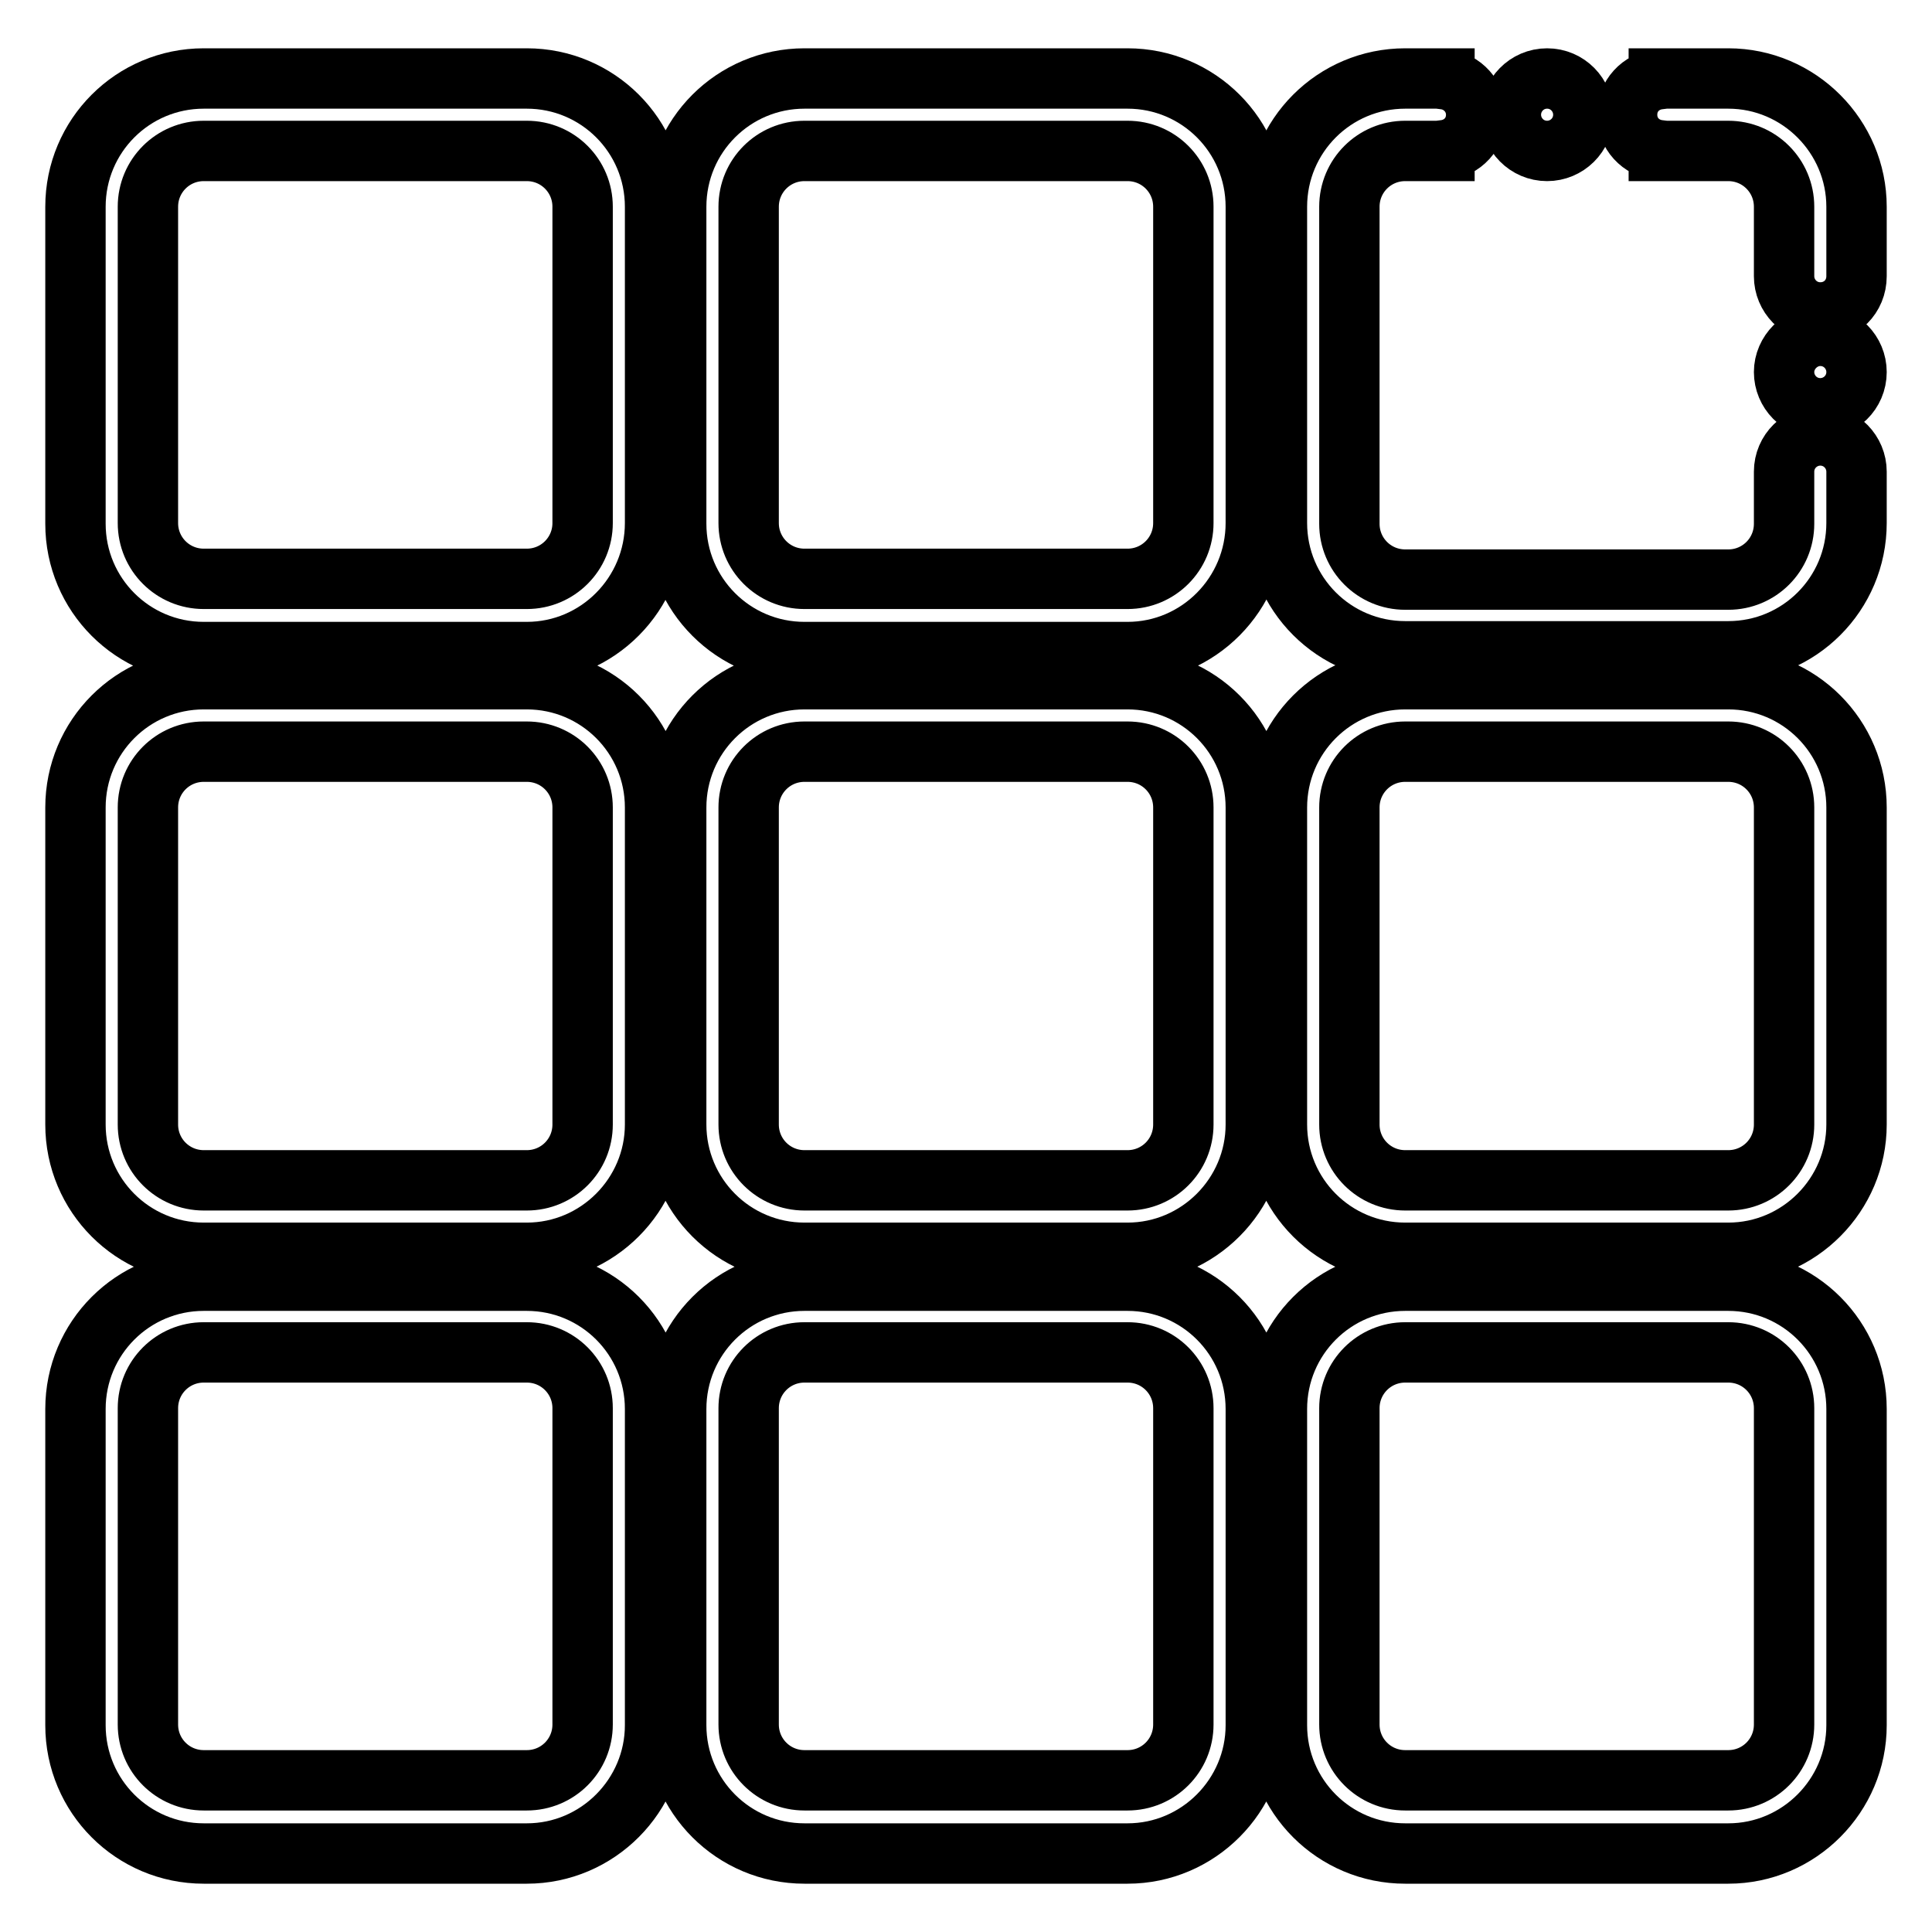 <?xml version="1.0" encoding="utf-8"?>
<!-- Svg Vector Icons : http://www.onlinewebfonts.com/icon -->
<!DOCTYPE svg PUBLIC "-//W3C//DTD SVG 1.1//EN" "http://www.w3.org/Graphics/SVG/1.1/DTD/svg11.dtd">
<svg version="1.1" xmlns="http://www.w3.org/2000/svg" xmlns:xlink="http://www.w3.org/1999/xlink" x="0px" y="0px" viewBox="0 0 256 256" enable-background="new 0 0 256 256" xml:space="preserve">
<g> <path stroke-width="8" fill-opacity="0" stroke="#000000"  d="M69.8,86.4H27c-9.4,0-17-7.6-17-17V27.4c0-9.4,7.6-17,17-17h42.8c9.4,0,17,7.6,17,17v41.9 C86.8,78.7,79.2,86.4,69.8,86.4z M27,20c-4.1,0-7.4,3.3-7.4,7.4v41.9c0,4.1,3.3,7.4,7.4,7.4h42.8c4.1,0,7.4-3.3,7.4-7.4V27.4 c0-4.1-3.3-7.4-7.4-7.4H27z M149.4,86.4h-42.8c-9.4,0-17-7.6-17-17V27.4c0-9.4,7.6-17,17-17h42.8c9.4,0,17,7.6,17,17v41.9 C166.4,78.7,158.8,86.4,149.4,86.4z M106.6,20c-4.1,0-7.4,3.3-7.4,7.4v41.9c0,4.1,3.3,7.4,7.4,7.4h42.8c4.1,0,7.4-3.3,7.4-7.4V27.4 c0-4.1-3.3-7.4-7.4-7.4H106.6z M69.8,166H27c-9.4,0-17-7.6-17-17V107c0-9.4,7.6-17,17-17h42.8c9.4,0,17,7.6,17,17V149 C86.8,158.3,79.2,166,69.8,166z M27,99.6c-4.1,0-7.4,3.3-7.4,7.4V149c0,4.1,3.3,7.4,7.4,7.4h42.8c4.1,0,7.4-3.3,7.4-7.4V107 c0-4.1-3.3-7.4-7.4-7.4H27L27,99.6z M149.4,166h-42.8c-9.4,0-17-7.6-17-17V107c0-9.4,7.6-17,17-17h42.8c9.4,0,17,7.6,17,17V149 C166.4,158.3,158.8,166,149.4,166z M106.6,99.6c-4.1,0-7.4,3.3-7.4,7.4V149c0,4.1,3.3,7.4,7.4,7.4h42.8c4.1,0,7.4-3.3,7.4-7.4V107 c0-4.1-3.3-7.4-7.4-7.4H106.6L106.6,99.6z M229,166h-42.8c-9.4,0-17-7.6-17-17V107c0-9.4,7.6-17,17-17H229c9.4,0,17,7.6,17,17V149 C246,158.3,238.4,166,229,166L229,166z M186.2,99.6c-4.1,0-7.4,3.3-7.4,7.4V149c0,4.1,3.3,7.4,7.4,7.4H229c4.1,0,7.4-3.3,7.4-7.4 V107c0-4.1-3.3-7.4-7.4-7.4H186.2L186.2,99.6z M69.8,245.6H27c-9.4,0-17-7.6-17-17v-41.9c0-9.4,7.6-17,17-17h42.8 c9.4,0,17,7.6,17,17v41.9C86.8,237.9,79.2,245.6,69.8,245.6z M27,179.2c-4.1,0-7.4,3.3-7.4,7.4v41.9c0,4.1,3.3,7.4,7.4,7.4h42.8 c4.1,0,7.4-3.3,7.4-7.4v-41.9c0-4.1-3.3-7.4-7.4-7.4H27z M149.4,245.6h-42.8c-9.4,0-17-7.6-17-17v-41.9c0-9.4,7.6-17,17-17h42.8 c9.4,0,17,7.6,17,17v41.9C166.4,237.9,158.8,245.6,149.4,245.6z M106.6,179.2c-4.1,0-7.4,3.3-7.4,7.4v41.9c0,4.1,3.3,7.4,7.4,7.4 h42.8c4.1,0,7.4-3.3,7.4-7.4v-41.9c0-4.1-3.3-7.4-7.4-7.4H106.6z M229,245.6h-42.8c-9.4,0-17-7.6-17-17v-41.9c0-9.4,7.6-17,17-17 H229c9.4,0,17,7.6,17,17v41.9C246,237.9,238.4,245.6,229,245.6L229,245.6z M186.2,179.2c-4.1,0-7.4,3.3-7.4,7.4v41.9 c0,4.1,3.3,7.4,7.4,7.4H229c4.1,0,7.4-3.3,7.4-7.4v-41.9c0-4.1-3.3-7.4-7.4-7.4H186.2z"/> <path stroke-width="8" fill-opacity="0" stroke="#000000"  d="M200.2,15.2c0,2.6,2.1,4.8,4.8,4.8c2.6,0,4.8-2.1,4.8-4.8c0-2.6-2.1-4.8-4.8-4.8 C202.3,10.4,200.2,12.6,200.2,15.2z"/> <path stroke-width="8" fill-opacity="0" stroke="#000000"  d="M229,10.4h-9.2v0.1c-2.4,0.3-4.2,2.2-4.2,4.7s1.8,4.4,4.2,4.7V20h9.2c4.1,0,7.4,3.3,7.4,7.4v9.2 c0,2.6,2.1,4.8,4.8,4.8s4.8-2.1,4.8-4.8v-9.2C246,18.1,238.4,10.4,229,10.4z M246,62.8c0-0.1,0-0.2,0-0.3c0-2.6-2.1-4.8-4.8-4.8 c-2.6,0-4.8,2.1-4.8,4.8c0,0.1,0,0.2,0,0.3h0v6.6c0,4.1-3.3,7.4-7.4,7.4h-42.8c-4.1,0-7.4-3.3-7.4-7.4V27.4c0-4.1,3.3-7.4,7.4-7.4 h5.2v-0.1c2.4-0.3,4.2-2.2,4.2-4.7c0-2.4-1.8-4.4-4.2-4.7v-0.1h-5.2c-9.4,0-17,7.6-17,17v41.9c0,9.4,7.6,17,17,17H229 c9.4,0,17-7.6,17-17L246,62.8L246,62.8L246,62.8z"/> <path stroke-width="8" fill-opacity="0" stroke="#000000"  d="M236.4,49.3c0,2.6,2.1,4.8,4.8,4.8c2.6,0,4.8-2.1,4.8-4.8c0-2.6-2.1-4.8-4.8-4.8 C238.6,44.5,236.4,46.7,236.4,49.3z"/></g>
</svg>